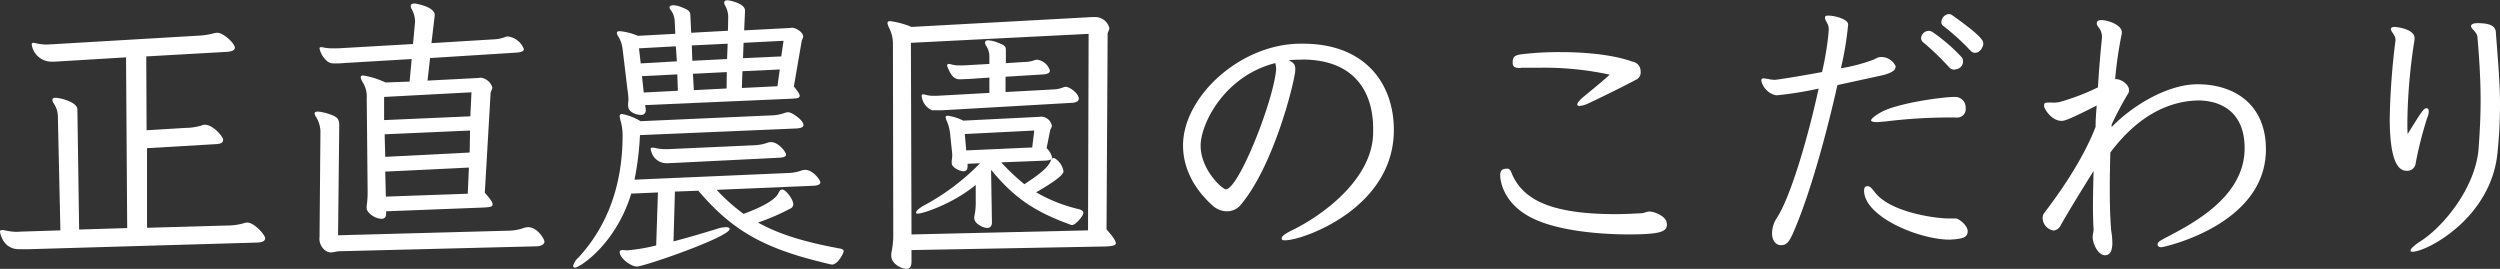 <svg xmlns="http://www.w3.org/2000/svg" viewBox="0 0 457.76 49.23"><rect x="0" y="0" width="457.76" height="49.23" fill="#333333" stroke="none"/><defs><style>.cls-1{fill:#fff;}</style></defs><title>アセット 5</title><g id="レイヤー_2" data-name="レイヤー 2"><g id="font"><g id="ol_正直農園のこだわり"><path class="cls-1" d="M5.3,45.63c-.69,0-1.27,0-1.75,0C.42,45.68,0,42.45,0,42.45a.29.29,0,0,1,.32-.32,1.11,1.11,0,0,1,.37,0A10.35,10.35,0,0,0,3,42.45c.37,0,.74-.05,1.17-.05l6.89-.22L10.6,21.57a4.52,4.52,0,0,0-.8-2.7,1.13,1.13,0,0,1-.21-.59c0-.26.21-.37.58-.37.91,0,4,.8,4,2.12l.32,22,8.8-.27-.21-31.26L11,11.23a15,15,0,0,1-1.59.06,3.66,3.66,0,0,1-3.6-3.13.28.28,0,0,1,.31-.32.89.89,0,0,1,.37.06,9.32,9.32,0,0,0,2,.26c.32,0,.64-.05,1-.05l27-1.59a11.93,11.93,0,0,0,2.65-.43A2.79,2.79,0,0,1,39.8,6C40.86,6,43,7.9,43,8.74c0,.48-.64.69-1.38.75l-14.84.84.06,13.52,7.1-.43A10.48,10.48,0,0,0,36.83,23a1.58,1.58,0,0,1,.69-.16c1.48,0,3.34,2.17,3.34,2.76s-.58.74-1.33.79l-12.61.74,0,14.58,15.11-.43a10.43,10.43,0,0,0,2.65-.42,2.37,2.37,0,0,1,.58-.11c1.32,0,3.29,2.28,3.29,2.86s-.59.74-1.33.8Z"/><path class="cls-1" d="M62.27,46c-.63,0-1.11.21-1.59.21a1.59,1.59,0,0,1-1-.27,2.68,2.68,0,0,1-1.17-2.59l.16-18.92a5.24,5.24,0,0,0-.79-3,1.43,1.43,0,0,1-.27-.63c0-.27.22-.37.64-.37a9,9,0,0,1,2.23.53c1.27.42,1.64.9,1.64,1.9L61.9,43.08l31.22-.84A8.81,8.81,0,0,0,96,41.71a2.76,2.76,0,0,1,.69-.11c1.7,0,3,2.17,3,2.65s-.58.79-1.32.85Zm8.43-7.31v.47c0,.53-.27.9-.8.9-1.32,0-2.75-1.16-2.75-1.9a2.09,2.09,0,0,1,0-.53,17.27,17.27,0,0,0,.16-2.92L67.15,18a4.82,4.82,0,0,0-.69-2.86,2.8,2.8,0,0,1-.42-1c0-.21.16-.32.47-.32a15.47,15.47,0,0,1,4.08,1.28L75,14.94l.38-4.13-12.51.74a12.31,12.31,0,0,1-1.43.06H61a1.9,1.9,0,0,1-1.06-.38A4.18,4.18,0,0,1,58.51,8.9c0-.16.05-.26.27-.26,0,0,.1,0,.21,0a7.91,7.91,0,0,0,2.06.21h.85l13.73-.79L76,4V3.87a4.78,4.78,0,0,0-.58-2.12,1.48,1.48,0,0,1-.22-.64c0-.32.27-.47.75-.47,0,0,3.65.53,3.65,2.12v.05L79,7.9l11.34-.69a6.75,6.75,0,0,0,2-.37,1.61,1.61,0,0,1,.69-.16A3.6,3.6,0,0,1,95.92,9c0,.42-.63.58-1.32.63l-15.85,1-.47,4.13,9.11-.47c.21,0,.43-.06.64-.06A2.55,2.55,0,0,1,90.15,16c0,.38-.27.64-.32,1.06L88.77,35.29c1,1.12,1.43,1.75,1.43,2.12,0,.53-.74.53-1.64.59ZM86.33,16.9l-16,.85,0,4.24,15.79-.69Zm-.26,7-15.64.69.11,4.13L86,27.93Zm-.21,6.78-15.32.74L70.65,36l15-.53Z"/><path class="cls-1" d="M131.22,34.76a33.92,33.92,0,0,0,4.93,4.4c5.62-2.06,6.2-3.44,6.42-3.87s.37-.58.68-.58c.59,0,2,1.75,2,2.7a.85.85,0,0,1-.58.8,40.48,40.48,0,0,1-5.88,2.54c3.92,2.18,8.53,3.55,14.79,4.72.58.1.9.21.9.53s-1.06,2.44-2.12,2.44a3.13,3.13,0,0,1-.59-.11c-11-2.6-17.22-5.51-23.9-13.41l-4.29.16-.26,9.12c2.65-.69,5.35-1.49,8.1-2.34a4.94,4.94,0,0,1,1.54-.26c.42,0,.64.11.64.32,0,1.48-15.69,6.89-17,6.89-1,0-3.13-1.49-3.13-2.65,0-.27.16-.37.53-.37h.16c.21,0,.42.05.69.05a33.16,33.16,0,0,0,5.3-.9l.32-9.7-4.88.21C112.68,44.89,106.05,49,105.31,49c-.21,0-.37-.11-.37-.32a3,3,0,0,1,1-1.54c5.62-6.15,8-13.72,8.06-22.1a9.82,9.82,0,0,0-.32-2.75,4.84,4.84,0,0,1-.21-1,.37.37,0,0,1,.42-.42,10.19,10.19,0,0,1,3.39,1.32l23.9-1.06a7.9,7.9,0,0,0,2.55-.47,2,2,0,0,1,.58-.11c.74,0,2.81,1.49,2.81,2.33,0,.43-.53.59-1.22.64l-28.72,1.22a53.68,53.68,0,0,1-1,8.16l28.09-1.22a7.85,7.85,0,0,0,2.54-.48,2.93,2.93,0,0,1,.64-.1c1.38,0,2.76,1.85,2.76,2.28s-.53.58-1.22.63ZM118.13,19.24l.11.74v.16a.81.81,0,0,1-.9.9c-.63,0-2.33-.37-2.33-1.7,0-.16,0-.32,0-.53a2.84,2.84,0,0,0,.06-.69,15.55,15.55,0,0,0-.16-1.59L114,9a5.71,5.71,0,0,0-.69-2.17,1.78,1.78,0,0,1-.37-.8c0-.21.16-.32.59-.32a11.64,11.64,0,0,1,3.28.85l6.84-.37-.11-2.38a3.72,3.72,0,0,0-.74-2,.65.65,0,0,1-.21-.48c0-.21.26-.37.69-.37a4.51,4.51,0,0,1,1.43.32c1.37.53,1.64.8,1.69,1.43L126.56,6l6.73-.37.05-2.49A4.25,4.25,0,0,0,132.76,1a1.26,1.26,0,0,1-.16-.53c0-.26.21-.42.64-.42.1,0,3.18.48,3.18,1.91l-.16,3.6,8.11-.42c.26,0,.53-.06.69-.06.63,0,2,.8,2,1.59,0,.32-.22.59-.27.85l-1.43,8.32c.74.9,1.06,1.38,1.06,1.7,0,.47-.58.47-1.38.53Zm5.62-10.76L117,8.85l.32,2.76,6.62-.38Zm.27,5.14-6.47.32.32,3,6.25-.32Zm-.69,16.22c-.48,0-.85.05-1.22.05a2.89,2.89,0,0,1-2.81-2,1.92,1.92,0,0,1-.16-.63c0-.16.11-.21.27-.21a1.11,1.11,0,0,1,.37,0,8.05,8.05,0,0,0,2.06.26h.48L138,26.6a8.17,8.17,0,0,0,2.54-.47,2.39,2.39,0,0,1,.64-.11c1.38,0,2.75,1.85,2.75,2.28s-.53.53-1.22.58ZM133.24,8l-6.57.32.1,2.81,6.36-.32Zm-.16,5.2-6.2.31.16,3,6-.31Zm9.7-.48-6.84.32-.1,3.07,6.51-.32Zm.69-5.25-7.32.37-.1,2.81,7-.32Z"/><path class="cls-1" d="M166.9,45.79v2.06c0,1-.32,1.38-.9,1.38-.85,0-2.81-.85-2.81-2.44a2.9,2.9,0,0,1,.05-.63,15.51,15.51,0,0,0,.32-3.45L163.5,8.05a6.29,6.29,0,0,0-.68-2.91,3.07,3.07,0,0,1-.32-.9c0-.27.16-.37.53-.37a15.83,15.83,0,0,1,3.87,1.06l33-1.8h.47a2.67,2.67,0,0,1,2.76,2c0,.42-.32.74-.32,1.06L202.61,42c1.22,1.38,1.7,2.12,1.7,2.55s-.85.53-1.8.58ZM199.33,6.2,166.79,7.84l.11,35.09,32.32-.75Zm-16,23.53a38.89,38.89,0,0,0,4.24,4c3.4-2.23,4.4-3.24,4.83-4.3a.65.65,0,0,1,.58-.52,3.35,3.35,0,0,1,1.75,2.49c0,.9-3.61,3-5,3.81a28.09,28.09,0,0,0,7.74,3.07c.58.16.9.38.9.69,0,.53-1.38,2.23-2.07,2.23a1.14,1.14,0,0,1-.42-.11c-6.68-2.43-10.28-5-14.41-10l.16,9.65c0,.68-.38,1-.85,1a2.5,2.5,0,0,1-1.12-.32c-1-.53-1.27-1-1.27-1.59a1.17,1.17,0,0,1,.06-.42,12.68,12.68,0,0,0,.21-2.76V33.86c-4.24,3.5-9.7,5.25-10.55,5.25-.26,0-.37,0-.37-.21s.42-.69,1.33-1.22a41.84,41.84,0,0,0,10.38-7.79l-2.28.1v.37c0,.75-.26,1-.79,1s-2.12-.63-2.12-1.53v-.38a7.68,7.68,0,0,0,.1-1,10.27,10.27,0,0,0-.1-1.17l-.27-2.6a8.81,8.81,0,0,0-.58-2.43,2.1,2.1,0,0,1-.26-.74c0-.22.1-.32.42-.32a9.34,9.34,0,0,1,2.81.9L190,21.41c.32,0,.53-.05.74-.05A2.06,2.06,0,0,1,192.6,23c0,.37-.27.63-.32.9l-.64,3.23a3.49,3.49,0,0,1,1,1.69c0,.48-.59.54-1.27.59Zm-10.81-9.54c-.53,0-1,0-1.37,0h-.48a3.15,3.15,0,0,1-1.91-2.7c0-.16.05-.21.21-.21a1.42,1.42,0,0,1,.43.05,5.3,5.3,0,0,0,1.64.21h.53l9.59-.53v-2.8l-3.92.26c-.53,0-.95.05-1.38.05-.74,0-1.48-.1-2.28-2.06a1.37,1.37,0,0,1-.16-.48c0-.16.11-.27.32-.27a.91.91,0,0,1,.37.06,5.37,5.37,0,0,0,1.65.21h.53l4.87-.27V10.33a3.6,3.6,0,0,0-.63-2,1.13,1.13,0,0,1-.16-.53c0-.26.21-.42.58-.42a6,6,0,0,1,1.75.42c1.27.48,1.48.69,1.48,1.38v2.39l3.34-.22a5.54,5.54,0,0,0,1.86-.31,1.62,1.62,0,0,1,.53-.11,2.83,2.83,0,0,1,2.33,2c0,.43-.48.64-1.12.69l-7,.43v2.8l8.69-.47a5.49,5.49,0,0,0,1.85-.37,1.39,1.39,0,0,1,.48-.11c.74,0,2.39,1.22,2.39,2.17,0,.48-.48.69-1.12.75Zm16.86,3.71-12.72.64.26,3L189,27Z"/><path class="cls-1" d="M238.23,10.92c-.79,0-1.53.05-2.22.1.69.43,1.16.69,1.16,1.54,0,.11,0,.26,0,.42-.37,3.08-4.13,17.6-10,24.54a3.21,3.21,0,0,1-2.55,1.17,4,4,0,0,1-2.54-1c-3.82-3.44-5.46-7.31-5.46-11.07C216.61,17.81,226.94,8.11,238,8h.58c11.5,0,16.64,7.42,16.64,15.79C255.24,38.1,238.6,44,235.32,44c-.27,0-.48,0-.53-.1a.37.37,0,0,1-.11-.27c0-.37.58-.79,1.7-1.37,5.77-2.76,14.31-9.12,15-17,.05-.59.05-1.11.05-1.7,0-6.57-3.29-12.66-13-12.66ZM219.84,26.66c0,4.45,4,8,4.61,8,2.34,0,8.75-16.17,9.22-22a6.3,6.3,0,0,0-.15-1.11C224.24,13.88,219.84,22.63,219.84,26.66Z"/><path class="cls-1" d="M302.1,38.74c.84,0,2.91.85,3.07,2,0,.11.05.21.05.32,0,1.33-1,1.86-7.05,1.86-5.45,0-12.93-.69-17.48-2.92-5.41-2.6-6-6.89-6-7.9,0-.79.31-1.16,1.06-1.21h.21c.47,0,.63.26.95,1.11,2,4.4,6.73,7.21,18.92,7.21,1.91,0,3.5-.11,4.66-.16.53,0,1-.32,1.54-.32ZM278.35,12.45c-1,0-1.37-.21-1.37-.95v-.11c0-1,.37-1.32,1.85-1.48a57.76,57.76,0,0,1,6.89-.37c5.09,0,10,.58,13.2,1.75a1.76,1.76,0,0,1,1.48,1.8.83.83,0,0,1,0,.37,1.47,1.47,0,0,1-.9,1.17c-3.18,1.69-8.48,4.24-9,4.45a4.39,4.39,0,0,1-1.27.32c-.27,0-.43-.11-.43-.27,0-.32.53-.95,1.7-1.85,1.38-1.17,3-2.44,4.24-3.61A56.42,56.42,0,0,0,282,12.4c-1.11,0-2.23,0-3.34,0Z"/><path class="cls-1" d="M347.09,12.24c0,.74-1.06,1.17-2.17,1.49l-8.48,1.85c-2,8.9-5,20-8.16,27.19-.69,1.48-1.11,2.12-2.17,2.12s-1.64-1-1.64-2.18a5.15,5.15,0,0,1,.74-2.59c2.59-3.77,5.83-14.89,7.79-23.9a64.69,64.69,0,0,1-7.58,1.22h-.27a3.55,3.55,0,0,1-2.65-2.65c0-.22.06-.38.27-.43a.5.5,0,0,1,.26,0,10,10,0,0,1,1.22.21c.27,0,.48.05.69.05.37,0,4.14-.58,8.69-1.43a57.51,57.51,0,0,0,1.17-7c0-.21.05-.53.05-.84a2.47,2.47,0,0,0-.1-.69c-.16-.48-.59-1-.59-1.38s.22-.42.64-.42c.95,0,3.39.53,3.6,1.53V4.5a58,58,0,0,1-1.32,8,31.1,31.1,0,0,0,6-1.59l.74-.37a2.76,2.76,0,0,1,.63-.1,2.88,2.88,0,0,1,2.65,1.69Zm13.2,30.16c-.05,1-.74,1.27-2.54,1.43-.27,0-.48.05-.75.05-5.61,0-15.68-4.19-15.68-9,0-.37.1-.79.63-.79s.9.58,1.22.95C346,39,354.78,40,356.69,40h1.43c.69.1,2.17,1.32,2.17,2.33Zm-2.17-24.65a1.93,1.93,0,0,1,1.8,2.07,1.53,1.53,0,0,1-1.59,1.7,95.91,95.91,0,0,0-13.25.74c-.48,0-1,.1-1.48.1s-1-.1-1-.31.48-.75,1.8-1.49c3-1.69,11.34-2.81,13.41-2.81Zm-.22-5a1.23,1.23,0,0,1-1-.43,48.73,48.73,0,0,0-4.67-4.5,1,1,0,0,1-.47-.85,1.43,1.43,0,0,1,1.37-1.32,1.35,1.35,0,0,1,.64.16,31.84,31.84,0,0,1,5.51,4.77,1.34,1.34,0,0,1,.16.63,1.44,1.44,0,0,1-.37,1A1.59,1.59,0,0,1,357.9,12.72Zm2.87-3.5a40.36,40.36,0,0,0-4.88-4.45.88.88,0,0,1-.42-.8,1.54,1.54,0,0,1,1.37-1.43,1,1,0,0,1,.54.16c5.66,4,5.77,4.77,5.77,5.25s-.48,1.69-1.54,1.69A1.07,1.07,0,0,1,360.77,9.22Z"/><path class="cls-1" d="M395.06,44.73c0-.48.79-.8,1.32-1.12C401.68,40.86,411,36,411,27.13c0-6.52-4.19-8.74-8.58-8.74-.32,0-.59.05-.91.05-5.93.48-11,4-15.1,9.49-.05,2.17-.1,4.29-.1,6.3,0,2.92.05,5.62.26,8a14.35,14.35,0,0,1,.21,2.12v.32c-.05.9-.21,2.07-1.38,2.07-1,0-2.06-1.59-2.22-3.13V43.4c0-.53.16-.9.16-1.32v-.16c-.06-1-.11-2.39-.11-4,0-1.9.05-4.18.11-6.62-1.8,2.91-4,6.41-6,9.91a1.64,1.64,0,0,1-1.33,1,2.39,2.39,0,0,1-2-2.33,1.61,1.61,0,0,1,.27-.85c6.3-8.21,8.63-13.72,9.43-15.79,0-1.32.1-2.65.21-3.92-5.3,2.7-5.93,2.81-6.46,2.81-1.75,0-3.08-2.07-3.18-2.65v-.16c0-.42.15-.53.63-.53a6.49,6.49,0,0,1,.9,0,5.4,5.4,0,0,0,1.27-.1A42.33,42.33,0,0,0,384.14,16c.21-3.5.48-6.62.74-9.06V6.68a2.93,2.93,0,0,0-.31-1.22c-.22-.43-.64-.74-.64-1.17A.48.48,0,0,1,384,4c.06-.21.37-.32.8-.32,1.11,0,3.71.85,3.71,2.23a1.71,1.71,0,0,1-.05.47,74.86,74.86,0,0,0-1.17,8.11h.16c1,0,2.38,1,2.38,2a1,1,0,0,1-.1.53,61,61,0,0,0-3.08,5.78v.47c3.92-4.08,10.39-7.84,15.69-7.84h.32c6.67.11,12.24,3.82,12.24,11.92,0,13.94-18.87,17.92-19.13,17.92s-.64-.11-.69-.37Z"/><path class="cls-1" d="M438.63,7.26c0-.79-.85-1.48-.85-1.91v-.1c.05-.22.32-.32.69-.32.21,0,3.65.32,3.65,2.07a4.81,4.81,0,0,1-.1.84,103.26,103.26,0,0,0-1.22,14.31c0,.9,0,1.7.05,2.39,2.49-4,2.92-4.72,3.45-4.72.26,0,.42.21.42.58a3.48,3.48,0,0,1-.32,1.27,69.87,69.87,0,0,0-2.12,8.43,1.53,1.53,0,0,1-1.64,1.17c-2.12,0-3.07-3.45-3.07-9.65a130.62,130.62,0,0,1,1.06-14.25Zm13.83-2.54c.1-.37.58-.48,1.22-.48,3.07,0,3.34,1,3.34,2,.42,5.41.74,9.06.74,12.93a84.72,84.72,0,0,1-.43,8.48c-1,12.24-13,18.44-15.58,18.44-.26,0-.37-.05-.37-.21,0-.32.69-1,1.8-1.69,4.4-2.81,10.13-10,10.66-17,.21-2.86.37-5.78.37-8.85,0-3.5-.21-7.31-.59-11.66-.16-.9-1.16-1.38-1.16-1.91Z"/></g></g></g></svg>